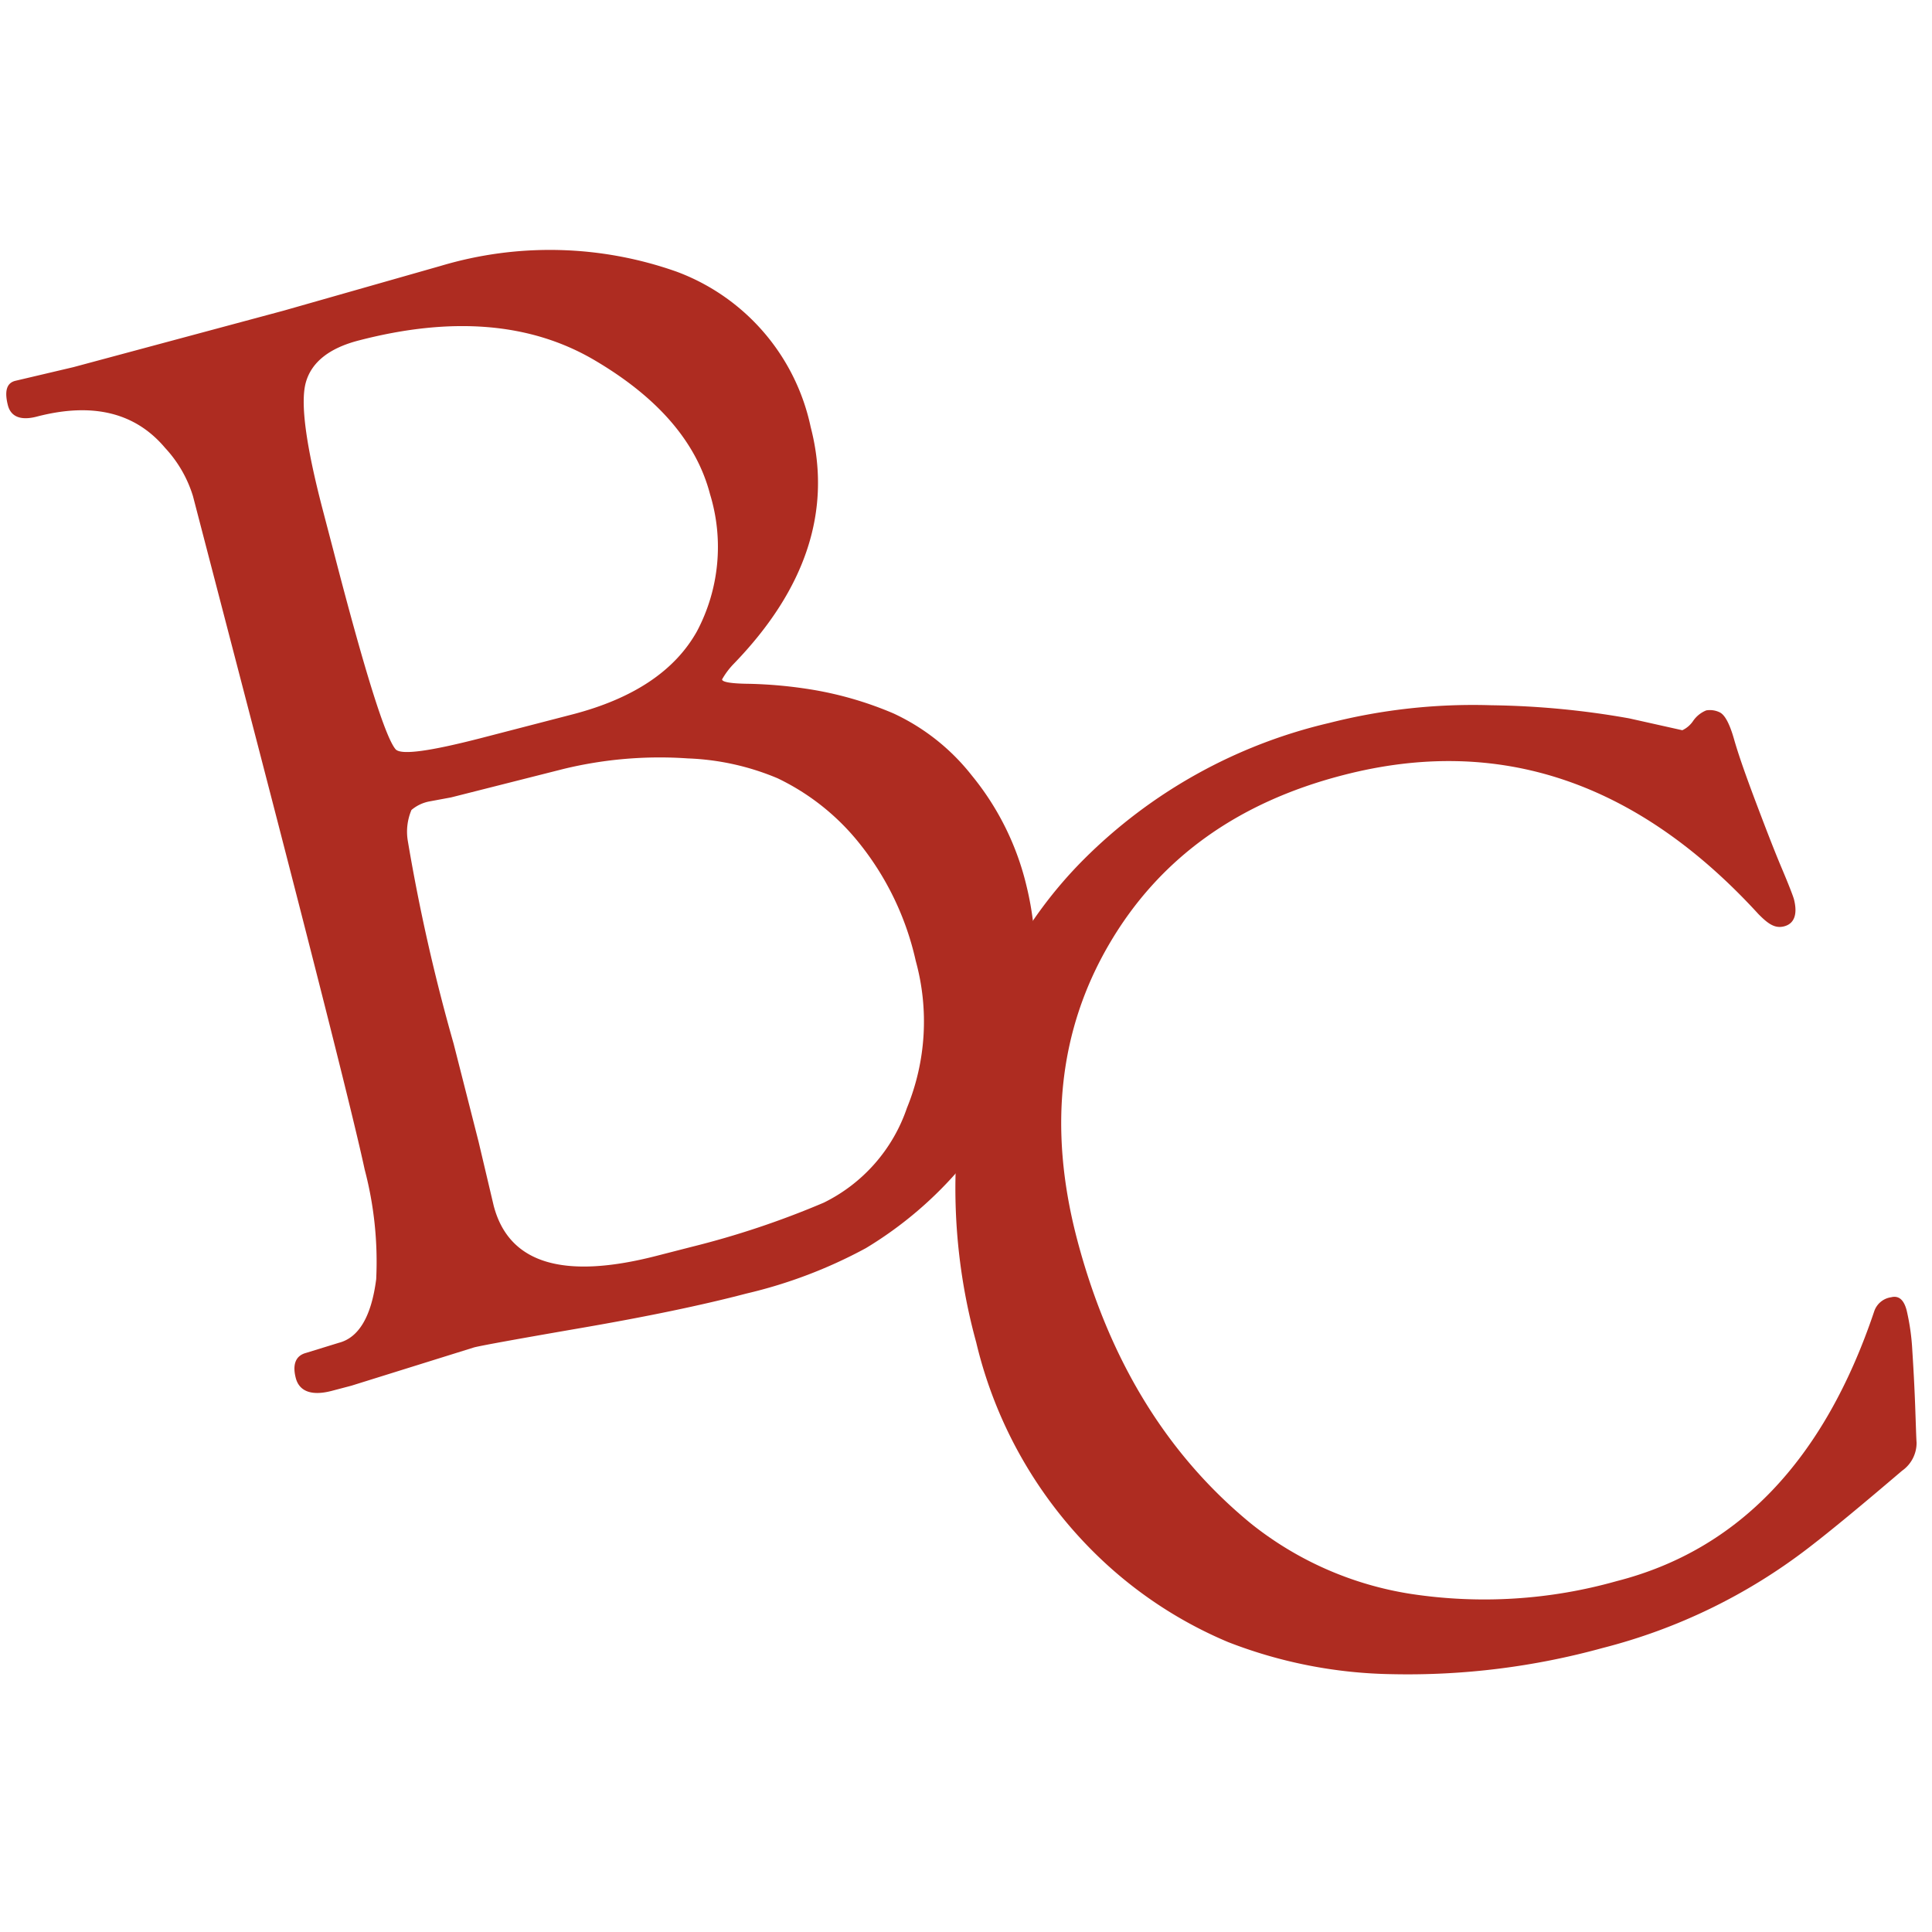 <svg xmlns="http://www.w3.org/2000/svg" width="38.46mm" height="38.46mm" viewBox="0 0 109.01 109.03">
  <title>brend_communication-coversvg</title>
  <g>
    <path d="M17.26,76.35l1.85-.57c1.13-.29,1.84-1.49,2.11-3.59A20.44,20.44,0,0,0,20.57,66q-.88-4.11-6.1-24.21L10.88,28a7,7,0,0,0-1.57-2.72q-2.52-3-7.24-1.77c-.92.24-1.46,0-1.63-.62-.21-.81-.08-1.28.42-1.4l3.27-.77L16,17.53,24.88,15a21.47,21.47,0,0,1,13.29.33,12,12,0,0,1,7.57,8.77c1.21,4.66-.24,9.13-4.35,13.37a4.3,4.3,0,0,0-.65.87c0,.16.56.24,1.55.25a25.51,25.51,0,0,1,3.65.35,20.11,20.11,0,0,1,4.47,1.32,12.09,12.09,0,0,1,4.42,3.5A15.47,15.47,0,0,1,57.92,50a17.3,17.3,0,0,1,0,8.22,16.75,16.75,0,0,1-3.6,7.54,21.85,21.85,0,0,1-5.47,4.68A27.06,27.06,0,0,1,42.11,73c-2.55.67-5.66,1.31-9.31,1.94s-5.68,1-6.06,1.1L19.82,78.2l-1.14.3c-1.14.29-1.81,0-2-.74S16.66,76.51,17.26,76.35ZM27,64.44l.85,3.6c.85,3.26,3.92,4.2,9.24,2.82L39,70.37a49.4,49.4,0,0,0,7.48-2.5,9.28,9.28,0,0,0,4.69-5.34,12.87,12.87,0,0,0,.5-8.3,16.25,16.25,0,0,0-3.33-6.82,13.2,13.2,0,0,0-4.47-3.49,14.39,14.39,0,0,0-5.06-1.12,23,23,0,0,0-7,.59L25.45,45l-1.24.23a2.2,2.2,0,0,0-1,.48A3.15,3.15,0,0,0,23,47.43,105.62,105.62,0,0,0,25.59,58.9ZM18.8,31.05q2.65,10.25,3.52,11.24c.32.33,1.91.11,4.79-.63l5.21-1.35q5.13-1.34,7-4.68a10.17,10.17,0,0,0,.74-7.74q-1.15-4.41-6.53-7.57T20.25,19.21c-1.68.43-2.68,1.23-3,2.37s0,3.52.93,7.1Z" style="fill: #ae2c21"/>
    <path d="M55.08,75.75A32.79,32.79,0,0,1,54.47,61,24.51,24.51,0,0,1,61.15,48.5,28.87,28.87,0,0,1,75,40.8a32.9,32.9,0,0,1,9.16-1,47.56,47.56,0,0,1,7.77.74l3,.67a1.51,1.51,0,0,0,.62-.54,1.65,1.65,0,0,1,.73-.58,1.26,1.26,0,0,1,.76.11c.29.14.56.64.81,1.52s.67,2.07,1.24,3.58,1.05,2.75,1.46,3.72.63,1.55.68,1.73c.22.87,0,1.37-.53,1.52s-.92-.12-1.48-.69Q88.93,40.34,75.8,43.74q-9,2.32-13.22,9.55T60.73,69.77Q63.4,80.1,70.61,86a19.18,19.18,0,0,0,9,3.95,27.5,27.5,0,0,0,11.61-.72Q101.52,86.6,105.76,74a1.18,1.18,0,0,1,.95-.79c.43-.11.72.13.88.74a12.84,12.84,0,0,1,.32,2.28c.06.93.12,2,.16,3.1s.06,1.83.08,2.08a1.92,1.92,0,0,1-.82,1.59c-2.25,1.92-4,3.37-5.29,4.36A32,32,0,0,1,90.44,93a41.41,41.41,0,0,1-11.9,1.48,26.56,26.56,0,0,1-9.24-1.81,23.89,23.89,0,0,1-6.83-4.36A24.7,24.7,0,0,1,55.08,75.75Z" style="fill: #ae2c21"/>
  </g>
</svg>
